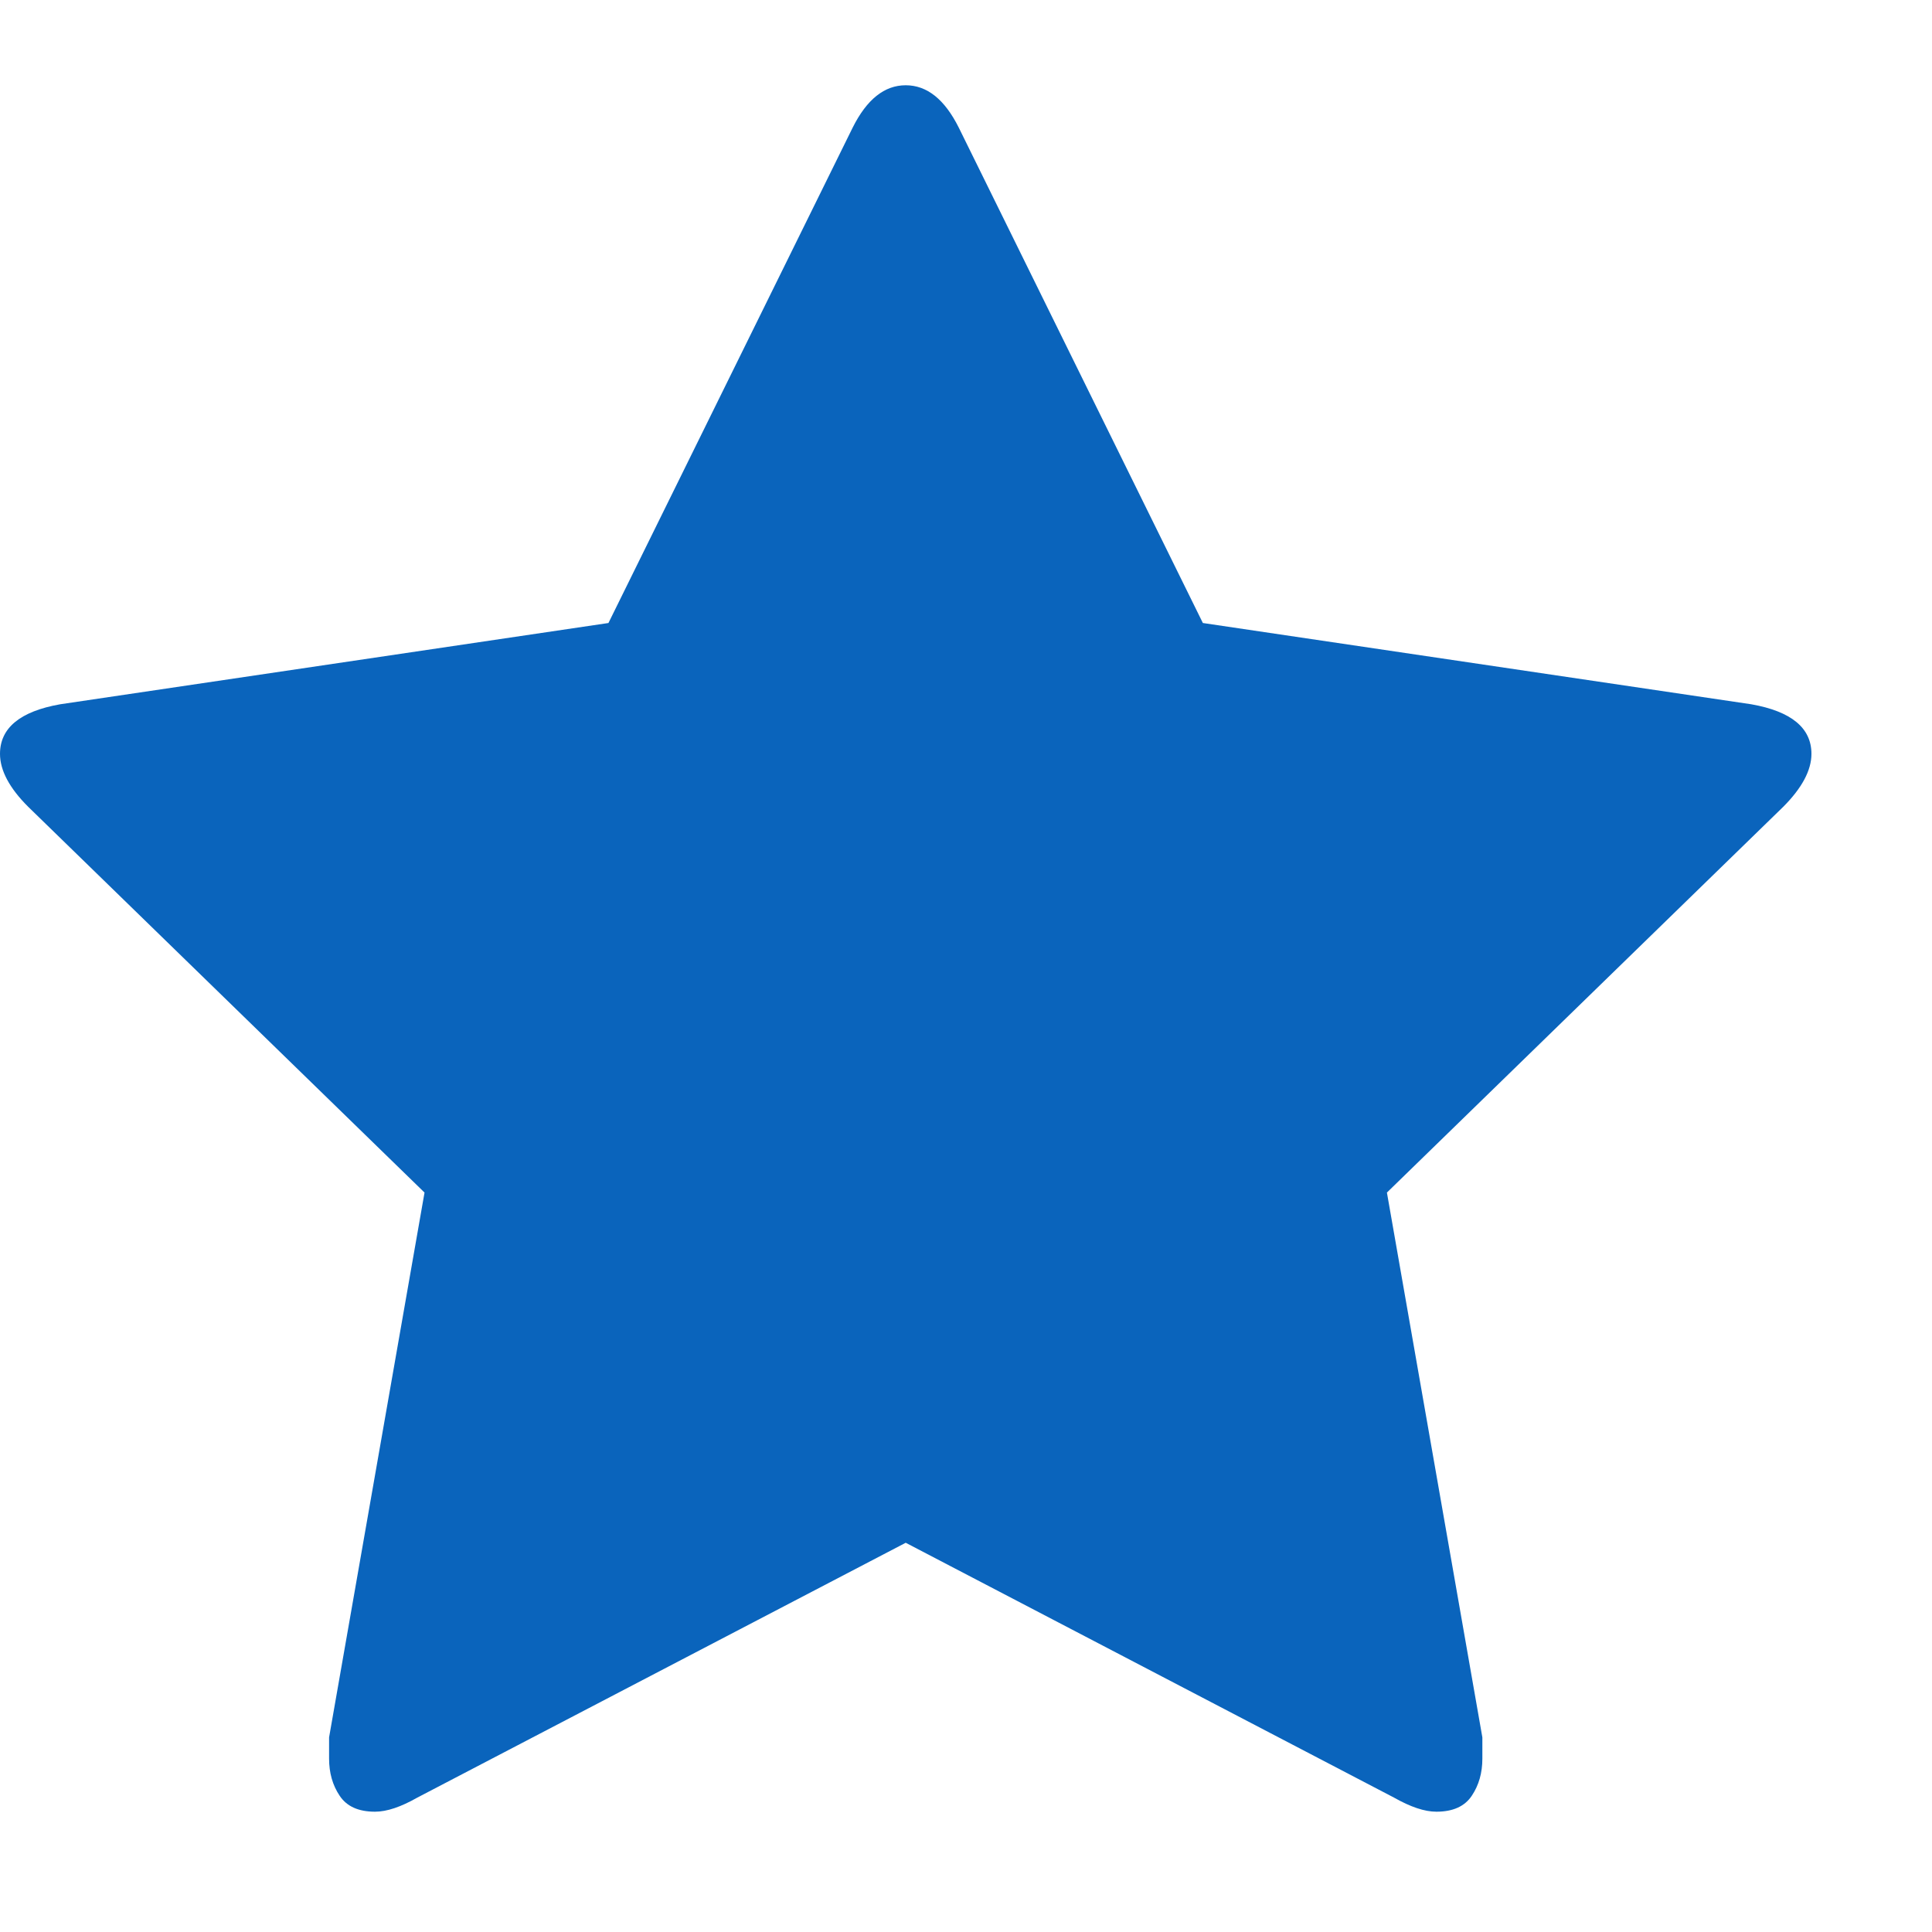 <svg xmlns="http://www.w3.org/2000/svg" fill="none" viewBox="0 0 15 15" height="15" width="15">
<g clip-path="url(#clip0_9_366)">
<path fill="#0A64BC" d="M14.064 5.853C14.064 5.652 13.908 5.523 13.597 5.468L9.339 4.837L7.444 0.991C7.334 0.771 7.197 0.662 7.032 0.662C6.867 0.662 6.73 0.771 6.62 0.991L4.724 4.837L0.467 5.468C0.156 5.523 0 5.652 0 5.853C0 5.981 0.073 6.119 0.22 6.265L3.296 9.259L2.555 13.489C2.555 13.562 2.555 13.617 2.555 13.654C2.555 13.764 2.582 13.86 2.637 13.942C2.692 14.025 2.783 14.066 2.912 14.066C3.003 14.066 3.113 14.029 3.241 13.956L7.032 11.978L10.822 13.956C10.951 14.029 11.06 14.066 11.152 14.066C11.28 14.066 11.372 14.025 11.427 13.942C11.482 13.86 11.509 13.764 11.509 13.654C11.509 13.581 11.509 13.526 11.509 13.489L10.768 9.259L13.844 6.265C13.99 6.119 14.064 5.981 14.064 5.853Z"></path>
</g>
<defs>
<clipPath id="clip0_9_366">
<rect transform="matrix(1 0 0 -1 0 14.182)" fill="white" height="13.636" width="14.064"></rect>
</clipPath>
</defs>
</svg>
